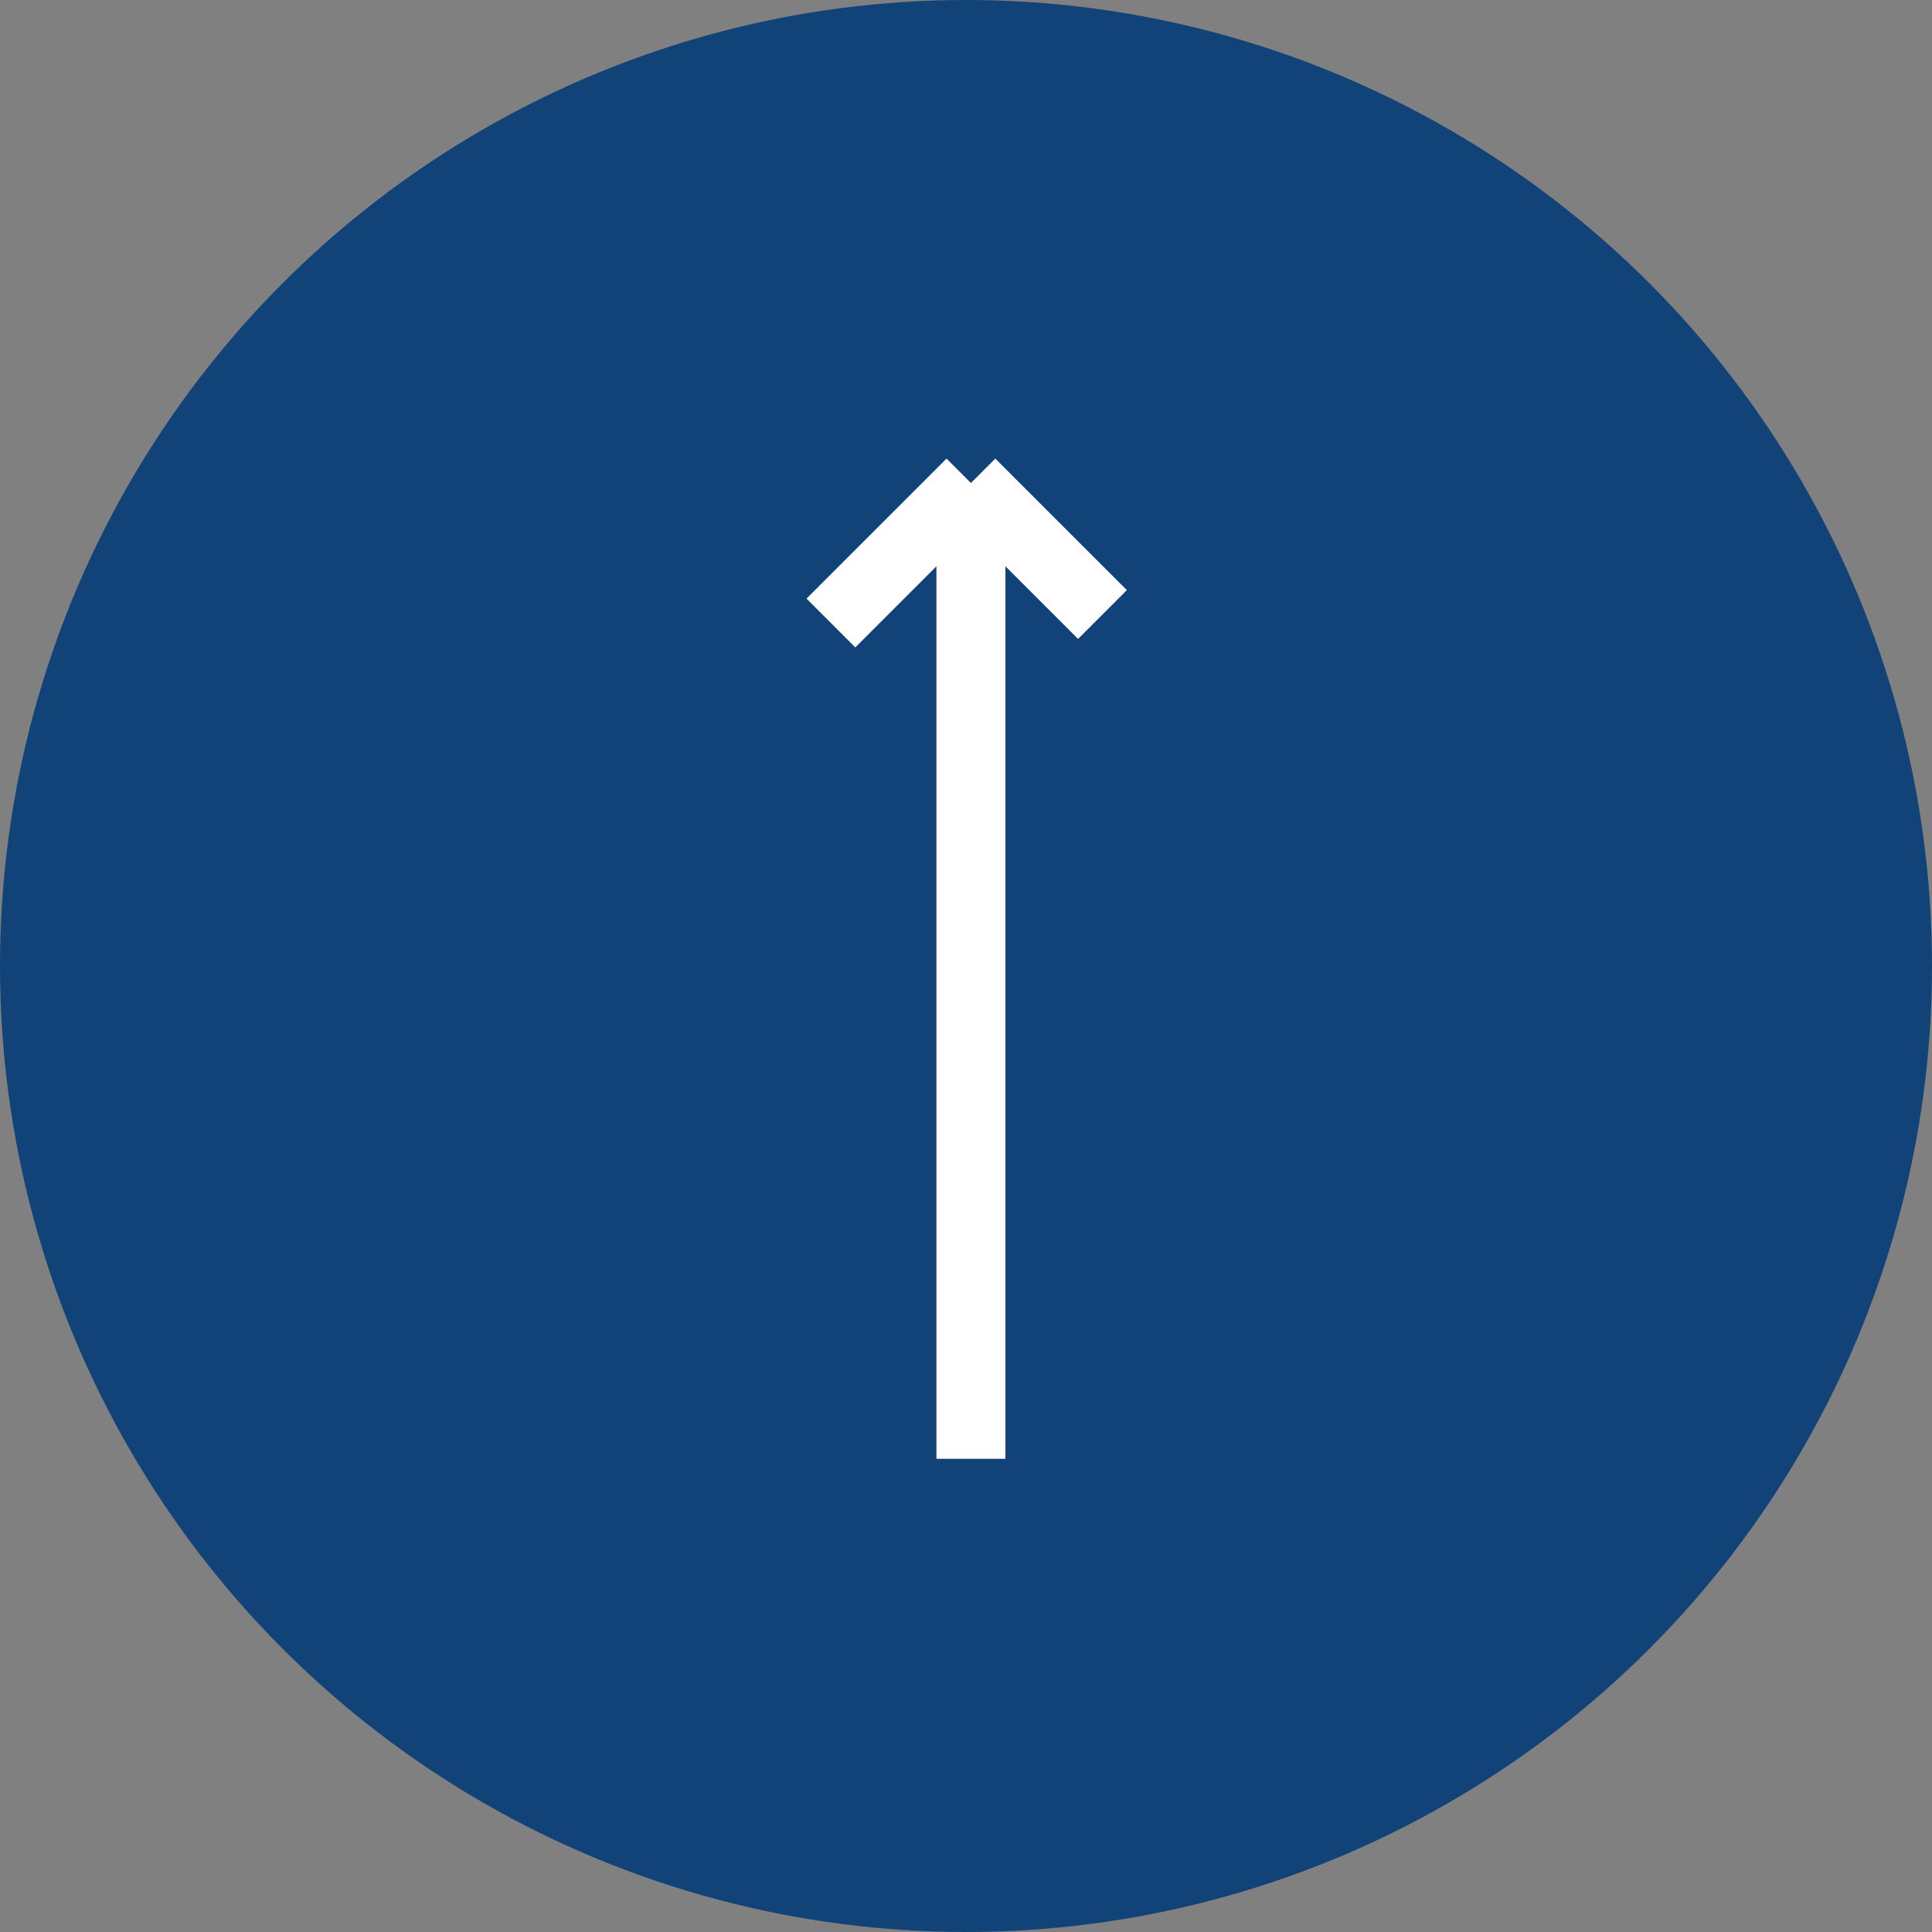 <svg width="56" height="56" viewBox="0 0 56 56" fill="none" xmlns="http://www.w3.org/2000/svg">
<rect x="0" y="0" width="56" height="56" fill="#808080" stroke="none"/>
<circle cx="28" cy="28" r="28" fill="#114378"/>
<path d="M28.143 42.284L28.143 14M28.143 14L31.955 17.812M28.143 14L24.084 18.058" stroke="white" stroke-width="2"/>
</svg>
